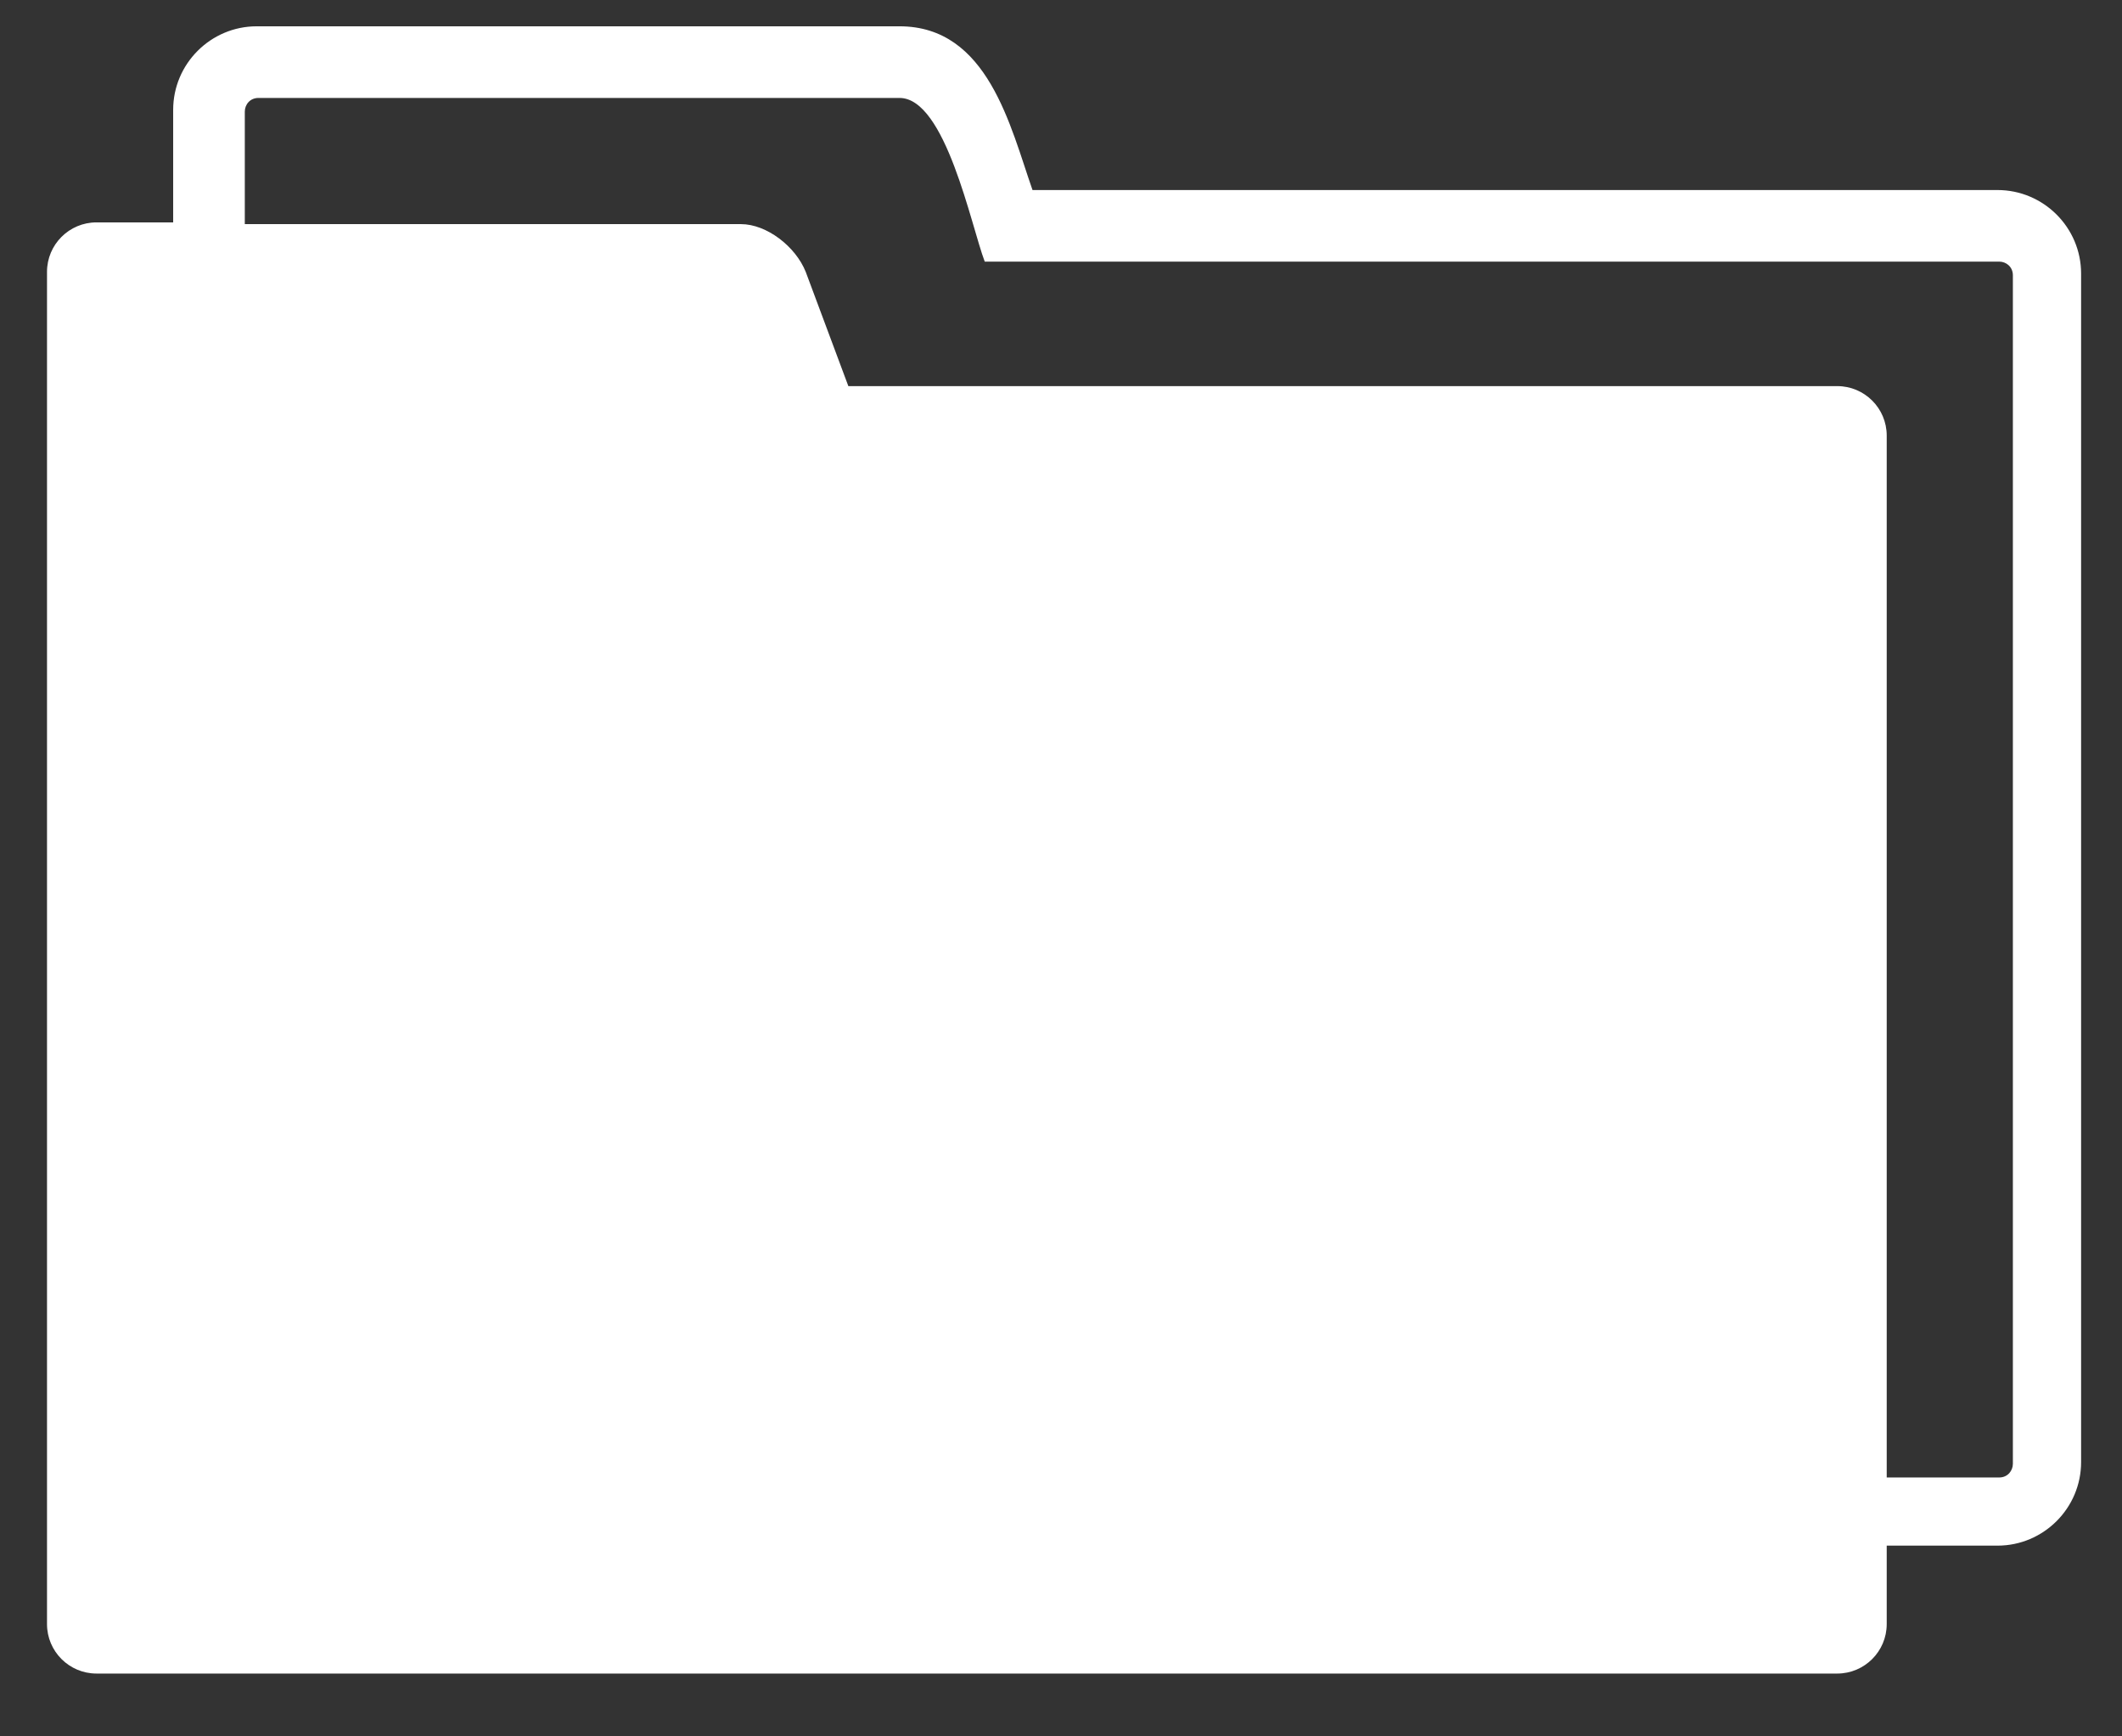 <svg width="33" height="27" viewBox="0 0 33 27" fill="none" xmlns="http://www.w3.org/2000/svg">
<rect x="0" y="0" width="33" height="27" fill="#333333" stroke="none"/>
<path d="M29.341 24.061V25.254C29.341 25.678 28.996 26.023 28.572 26.023H1.5C1.076 26.023 0.731 25.678 0.731 25.254V22.708V4.227C0.731 3.803 1.076 3.458 1.5 3.458H2.693V1.708C2.693 0.992 3.277 0.409 3.992 0.409H13.989C15.367 0.409 15.712 1.973 16.057 2.955H31.064C31.78 2.955 32.364 3.538 32.364 4.254V22.735C32.364 23.451 31.78 24.034 31.064 24.034H29.341V24.061ZM12.53 4.227L13.193 6.004H28.572C28.996 6.004 29.341 6.348 29.341 6.773V22.974H31.091C31.224 22.974 31.303 22.867 31.303 22.761V4.28C31.303 4.148 31.197 4.068 31.091 4.068H15.314C15.102 3.511 14.705 1.523 13.989 1.523H4.019C3.886 1.523 3.807 1.629 3.807 1.735V3.485H11.523C11.921 3.485 12.371 3.83 12.53 4.227Z" fill="white"/>
</svg>
